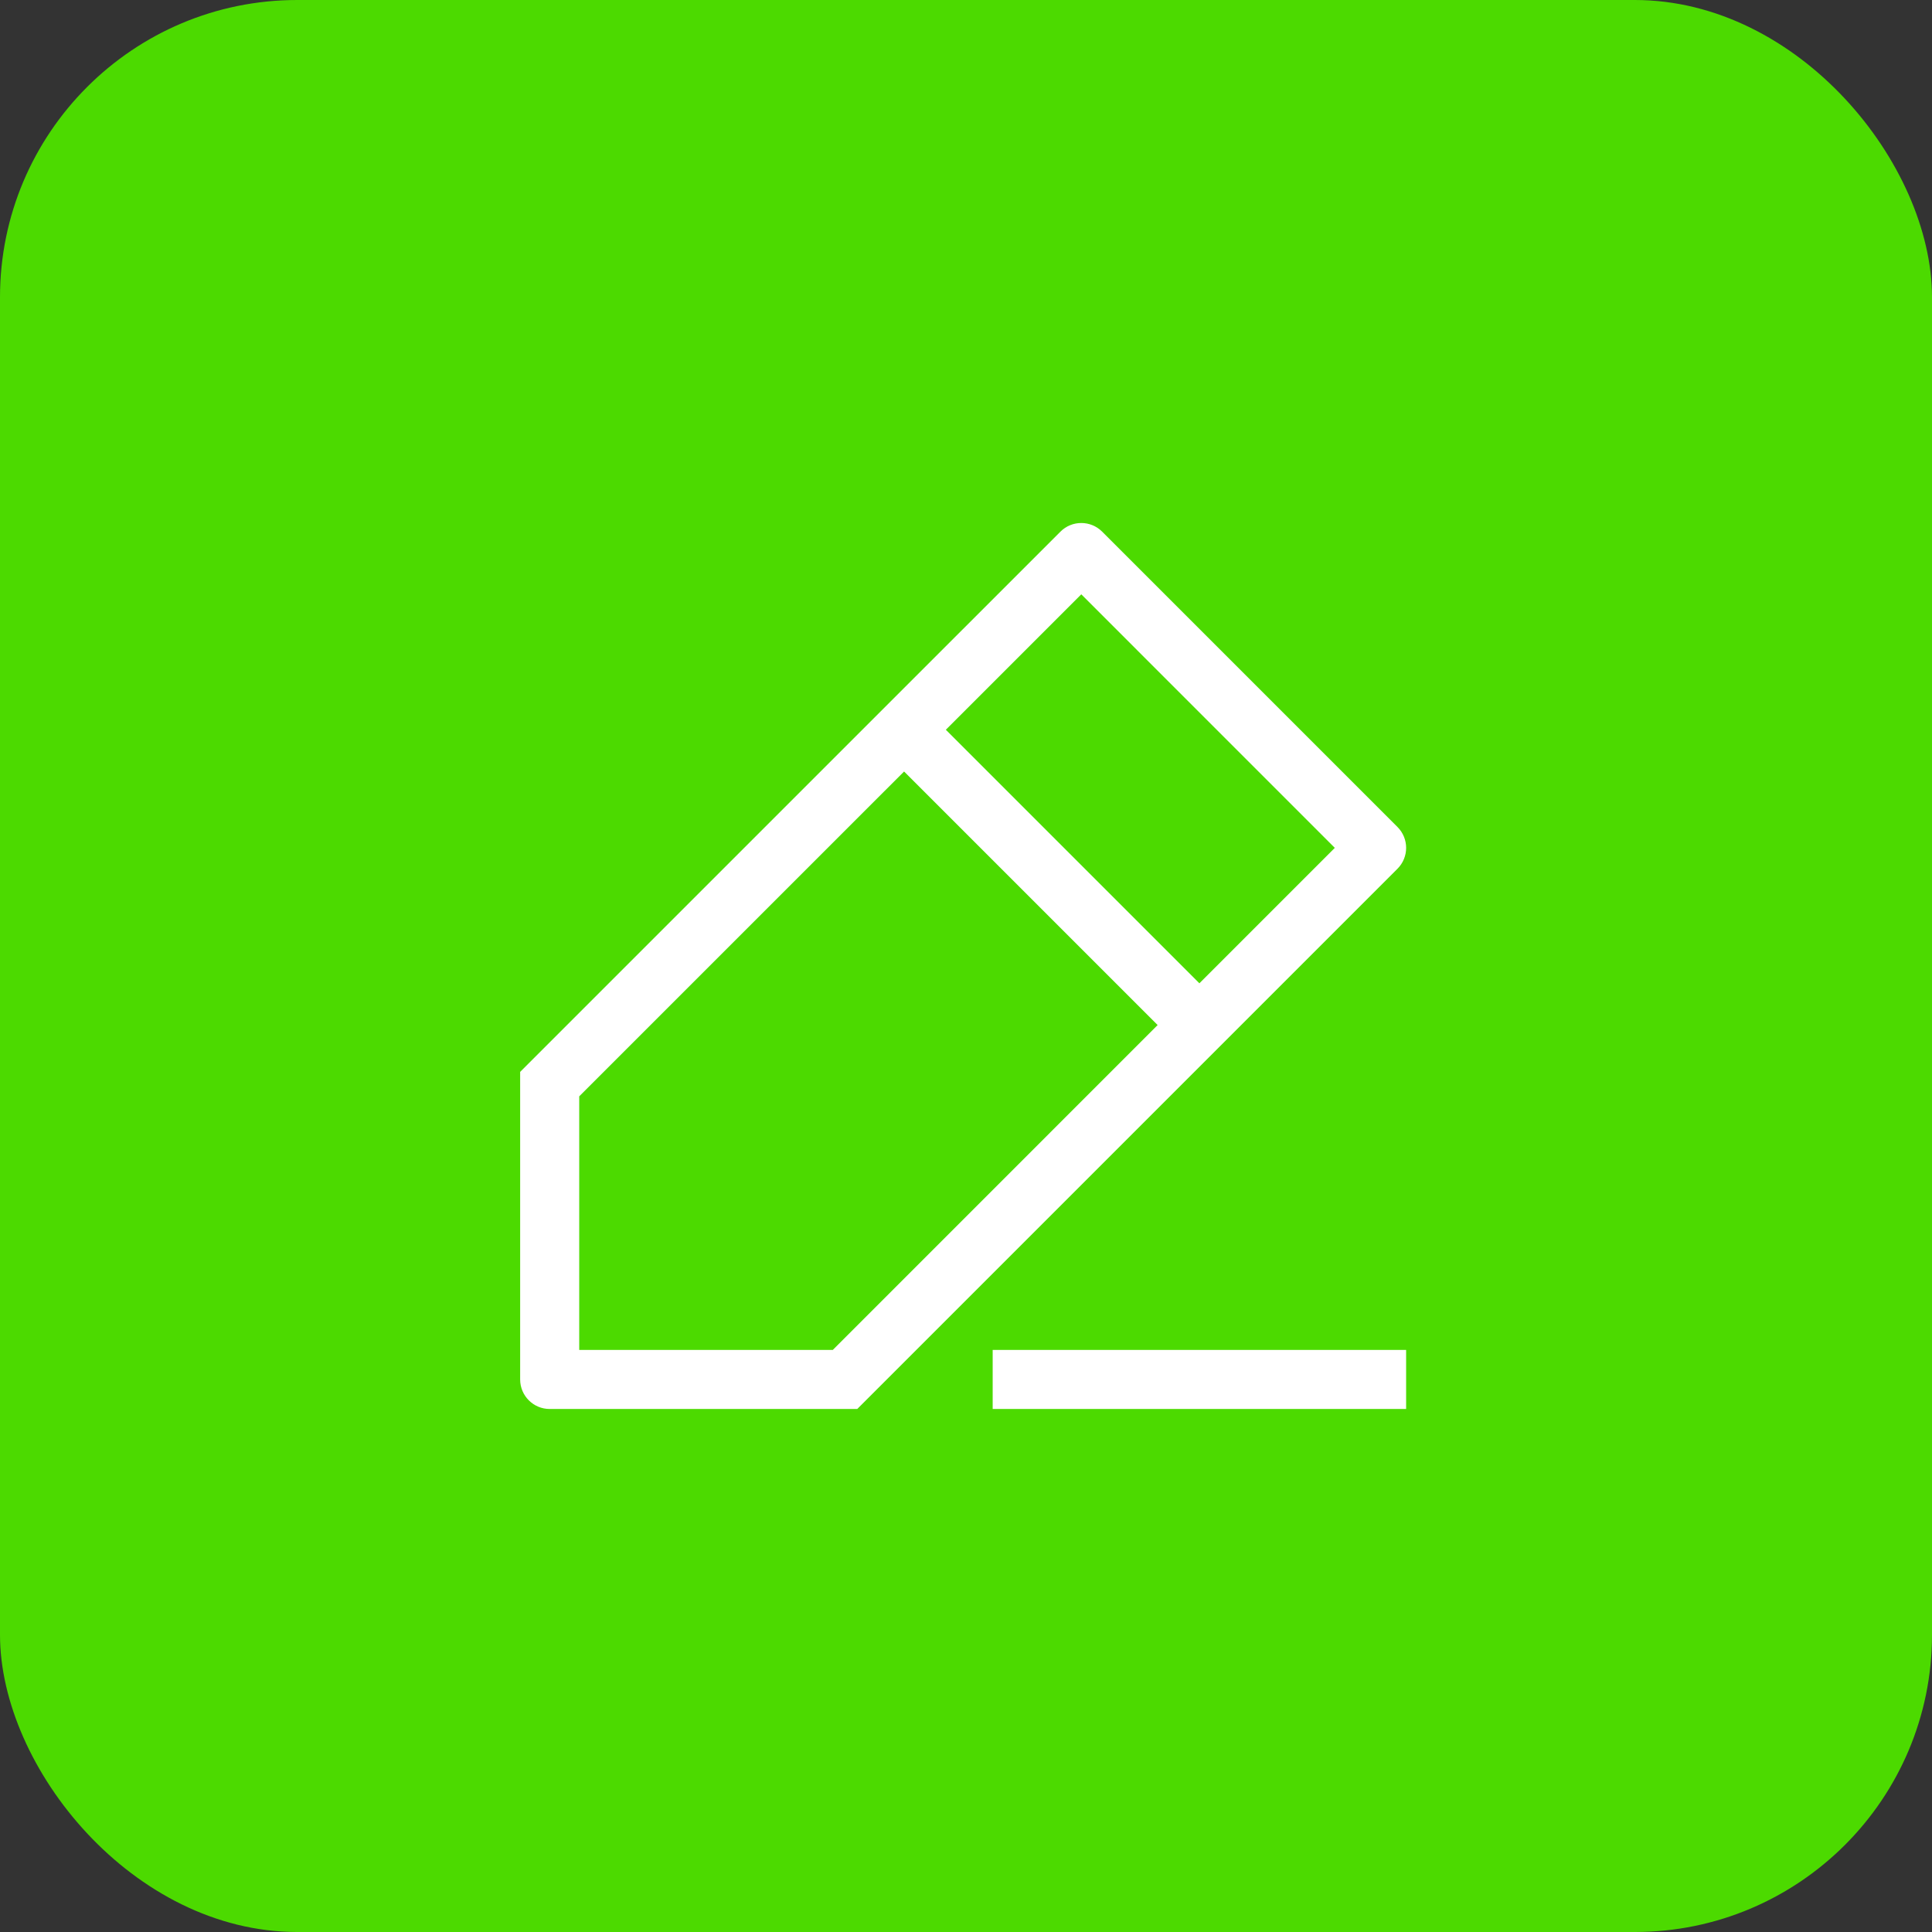 <?xml version="1.0" encoding="UTF-8"?> <svg xmlns="http://www.w3.org/2000/svg" width="52" height="52" viewBox="0 0 52 52" fill="none"><rect x="0" y="0" width="52" height="52" fill="#333333" stroke="none"/><rect width="52" height="52" rx="8" fill="#4CDA00"></rect><path d="M14.795 29.18L14.233 28.617L14 28.85V29.18H14.795ZM29.103 14.872L29.665 14.31C29.354 13.999 28.851 13.999 28.541 14.31L29.103 14.872ZM37.051 22.82L37.613 23.383C37.924 23.072 37.924 22.569 37.613 22.258L37.051 22.82ZM22.744 37.128V37.923H23.073L23.306 37.69L22.744 37.128ZM14.795 37.128H14C14 37.567 14.356 37.923 14.795 37.923V37.128ZM14.795 29.18L15.357 29.741L29.665 15.434L29.103 14.872L28.541 14.31L14.233 28.617L14.795 29.18ZM29.103 14.872L28.541 15.434L36.489 23.383L37.051 22.82L37.613 22.258L29.665 14.31L29.103 14.872ZM37.051 22.82L36.489 22.258L22.182 36.566L22.744 37.128L23.306 37.69L37.613 23.383L37.051 22.82ZM22.744 37.128V36.333H14.795V37.128V37.923H22.744V37.128ZM14.795 37.128H15.59V29.18H14.795H14V37.128H14.795ZM24.333 19.641L23.771 20.203L31.72 28.152L32.282 27.59L32.844 27.028L24.895 19.079L24.333 19.641ZM26.718 37.128V37.923H37.846V37.128V36.333H26.718V37.128Z" fill="white"></path></svg> 